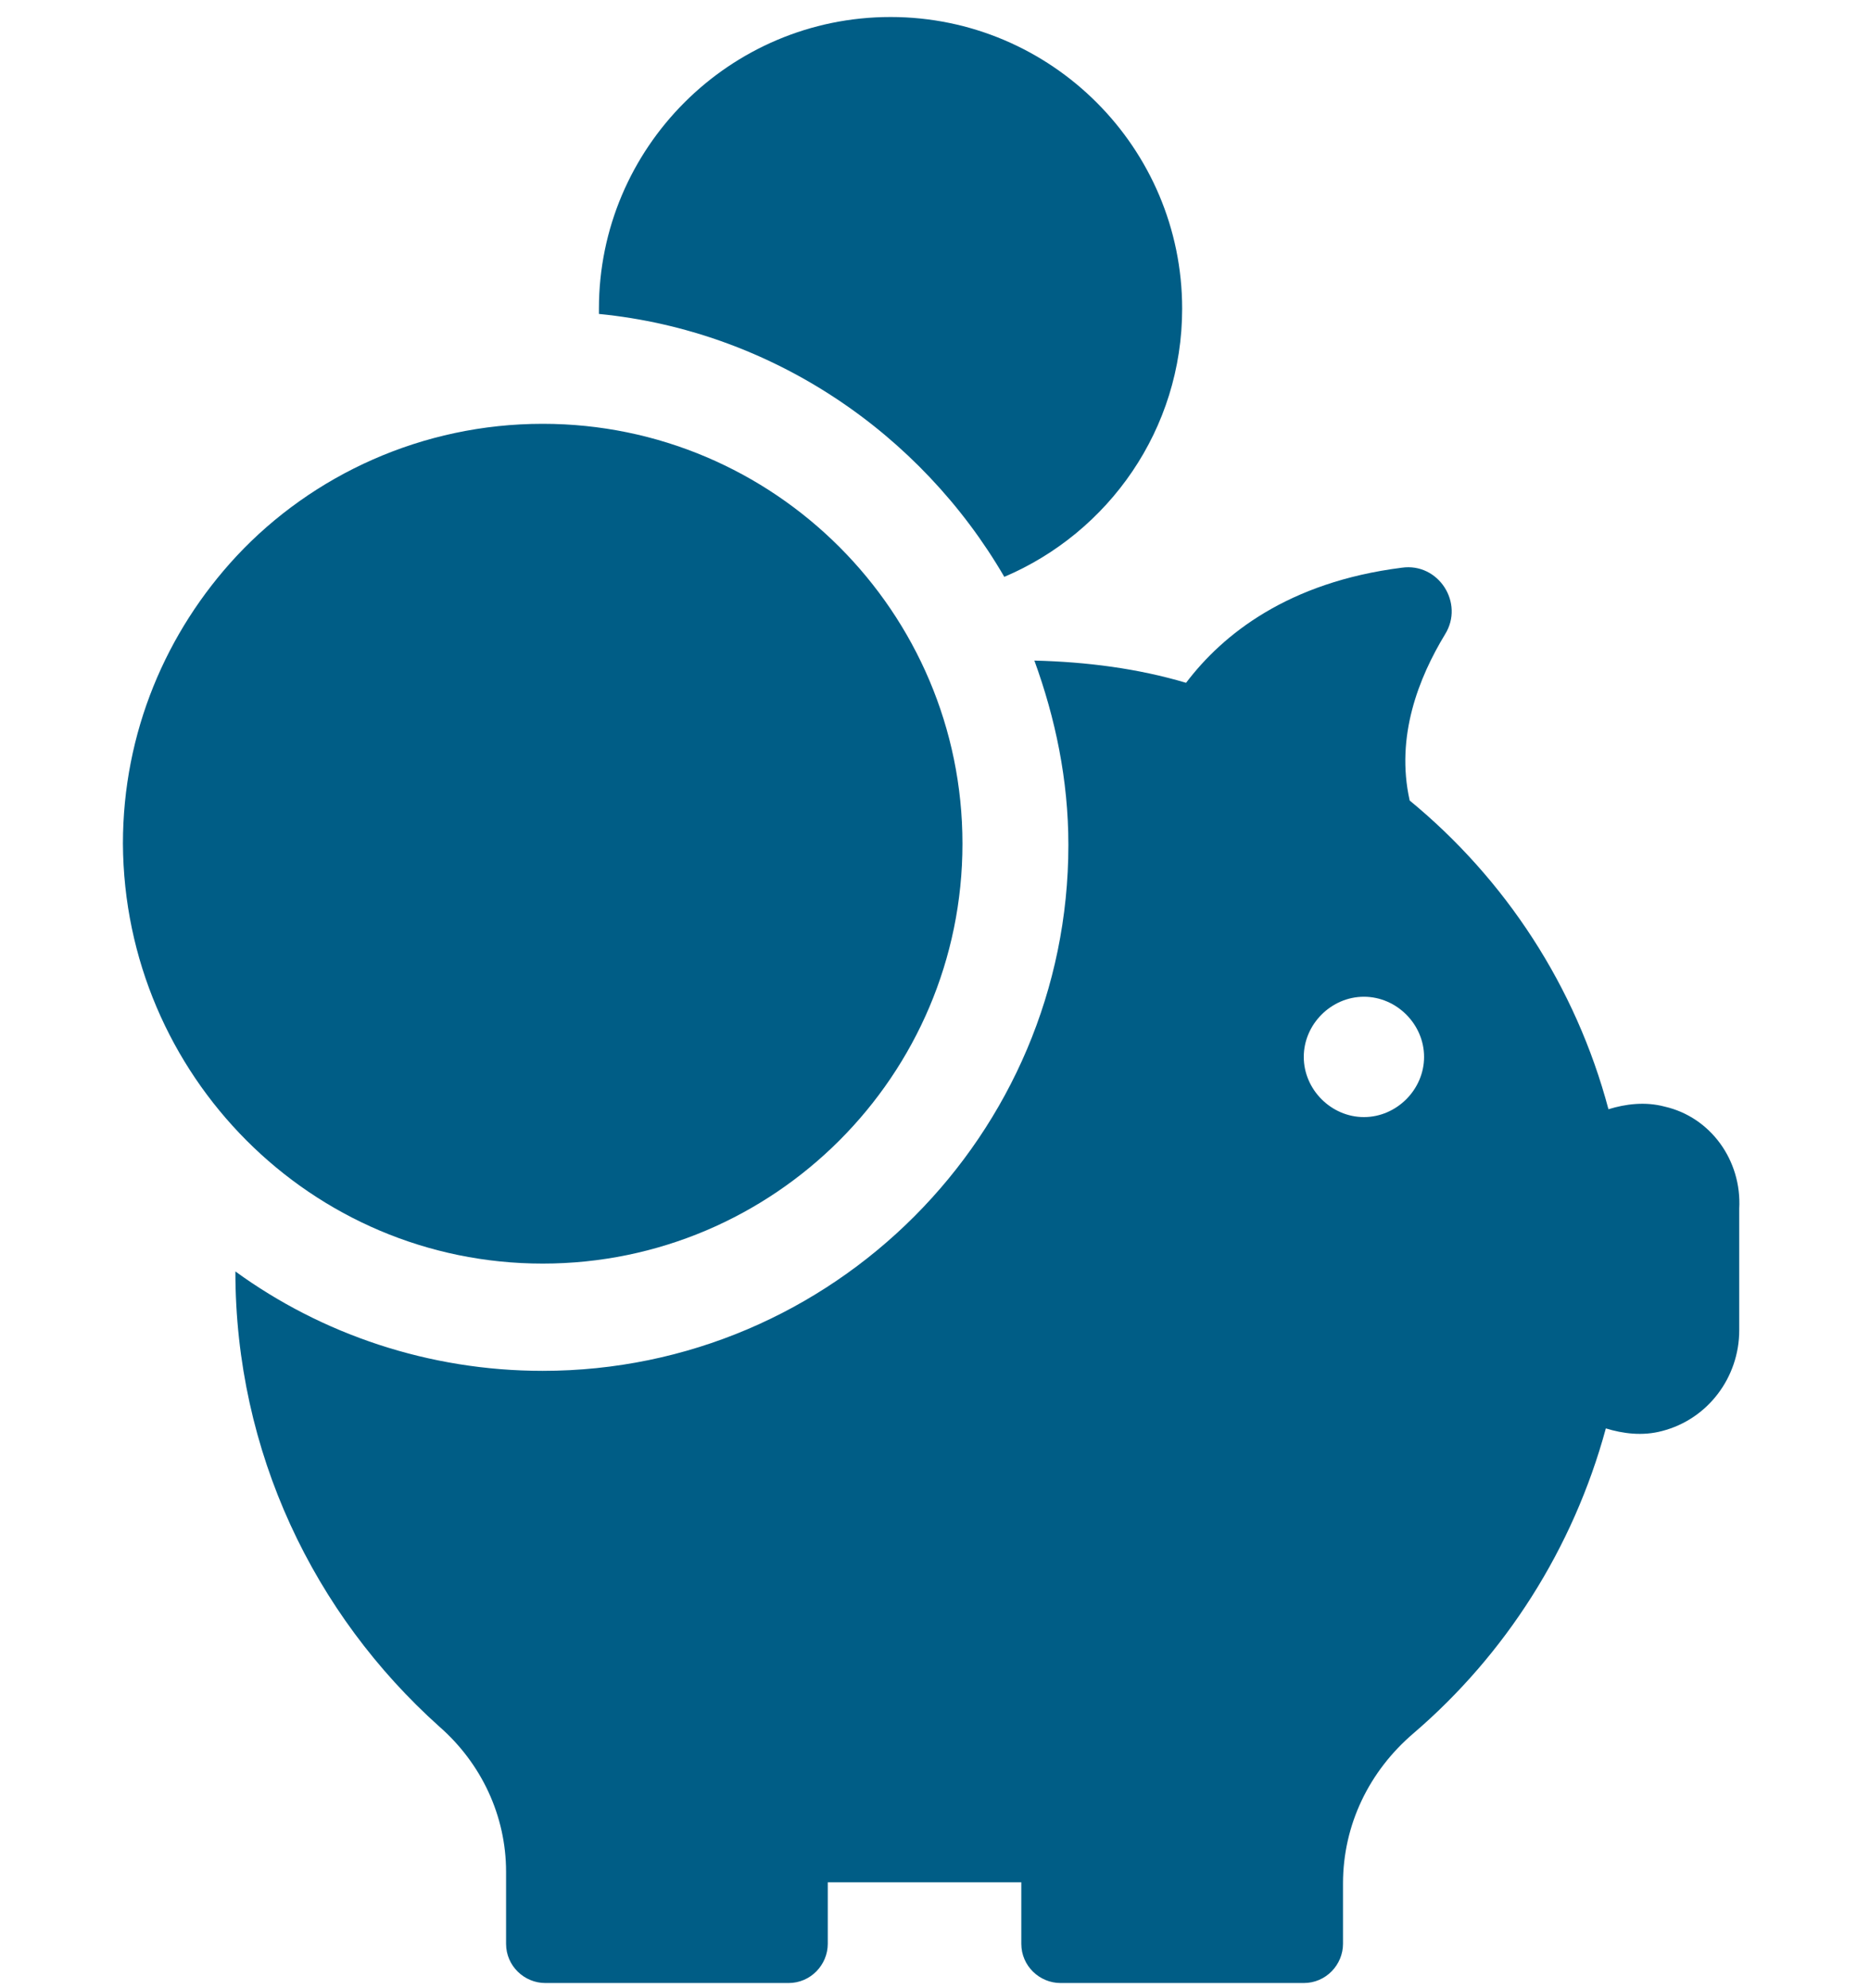 <?xml version="1.0" encoding="utf-8"?>
<!-- Generator: Adobe Illustrator 23.0.2, SVG Export Plug-In . SVG Version: 6.00 Build 0)  -->
<svg version="1.1" id="Layer_1" xmlns="http://www.w3.org/2000/svg" xmlns:xlink="http://www.w3.org/1999/xlink" x="0px" y="0px"
	 viewBox="0 0 143 152" style="enable-background:new 0 0 143 152;" xml:space="preserve">
<style type="text/css">
	.st0{fill:#005D86;}
</style>
<g id="XMLID_62_">
	<path id="XMLID_69_" class="st0" d="M127.3,84.6c-1.5-0.4-3-0.2-4.3,0.2c-2.5-9.4-7.9-17.6-15.2-23.6c-1.1-4.9,0.7-9.4,2.7-12.7
		c1.5-2.4-0.5-5.5-3.3-5.1c-8.7,1.1-13.7,5.1-16.5,8.8c-3.7-1.1-7.6-1.6-11.6-1.7c1.6,4.4,2.6,9.1,2.6,14.1
		c0,22.1-18,40.2-40.2,40.2c-8.7,0-16.9-2.8-23.5-7.6c0,13.8,6,26.2,15.6,34.8c3.2,2.8,5.1,6.8,5.1,11.1v5.5c0,1.7,1.4,3,3,3h18.6
		c1.7,0,3-1.4,3-3v-4.7c0.4,0,0.8,0,1.3,0h13.5v4.7c0,1.7,1.4,3,3,3h18.6c1.7,0,3-1.4,3-3V144c0-4.5,2-8.6,5.4-11.5
		c7-6,12.2-14.1,14.7-23.3c1.3,0.4,2.8,0.6,4.3,0.2c3.5-0.9,5.9-4.1,5.9-7.7v-9.3C133.2,88.7,130.8,85.4,127.3,84.6L127.3,84.6z
		 M104.3,85.4c-2.5,0-4.6-2.1-4.6-4.6s2.1-4.6,4.6-4.6s4.6,2.1,4.6,4.6S106.8,85.4,104.3,85.4L104.3,85.4z"/>
	<path id="XMLID_66_" class="st0" d="M76.8,44.1c8-3.4,13.6-11.3,13.6-20.5c0-12.3-10-22.3-22.3-22.3s-22.3,10-22.3,22.3
		c0,0.1,0,0.2,0,0.4C59,25.3,70.4,33.1,76.8,44.1L76.8,44.1z"/>
	<path id="XMLID_63_" class="st0" d="M41.5,96.6c17.7,0,32.1-14.4,32.1-32.1S59.2,32.4,41.5,32.4c-9.2,0-17.6,3.9-23.4,10.1
		c-5.4,5.8-8.7,13.5-8.7,22C9.5,82.2,23.8,96.6,41.5,96.6L41.5,96.6z"/>
</g>
</svg>
